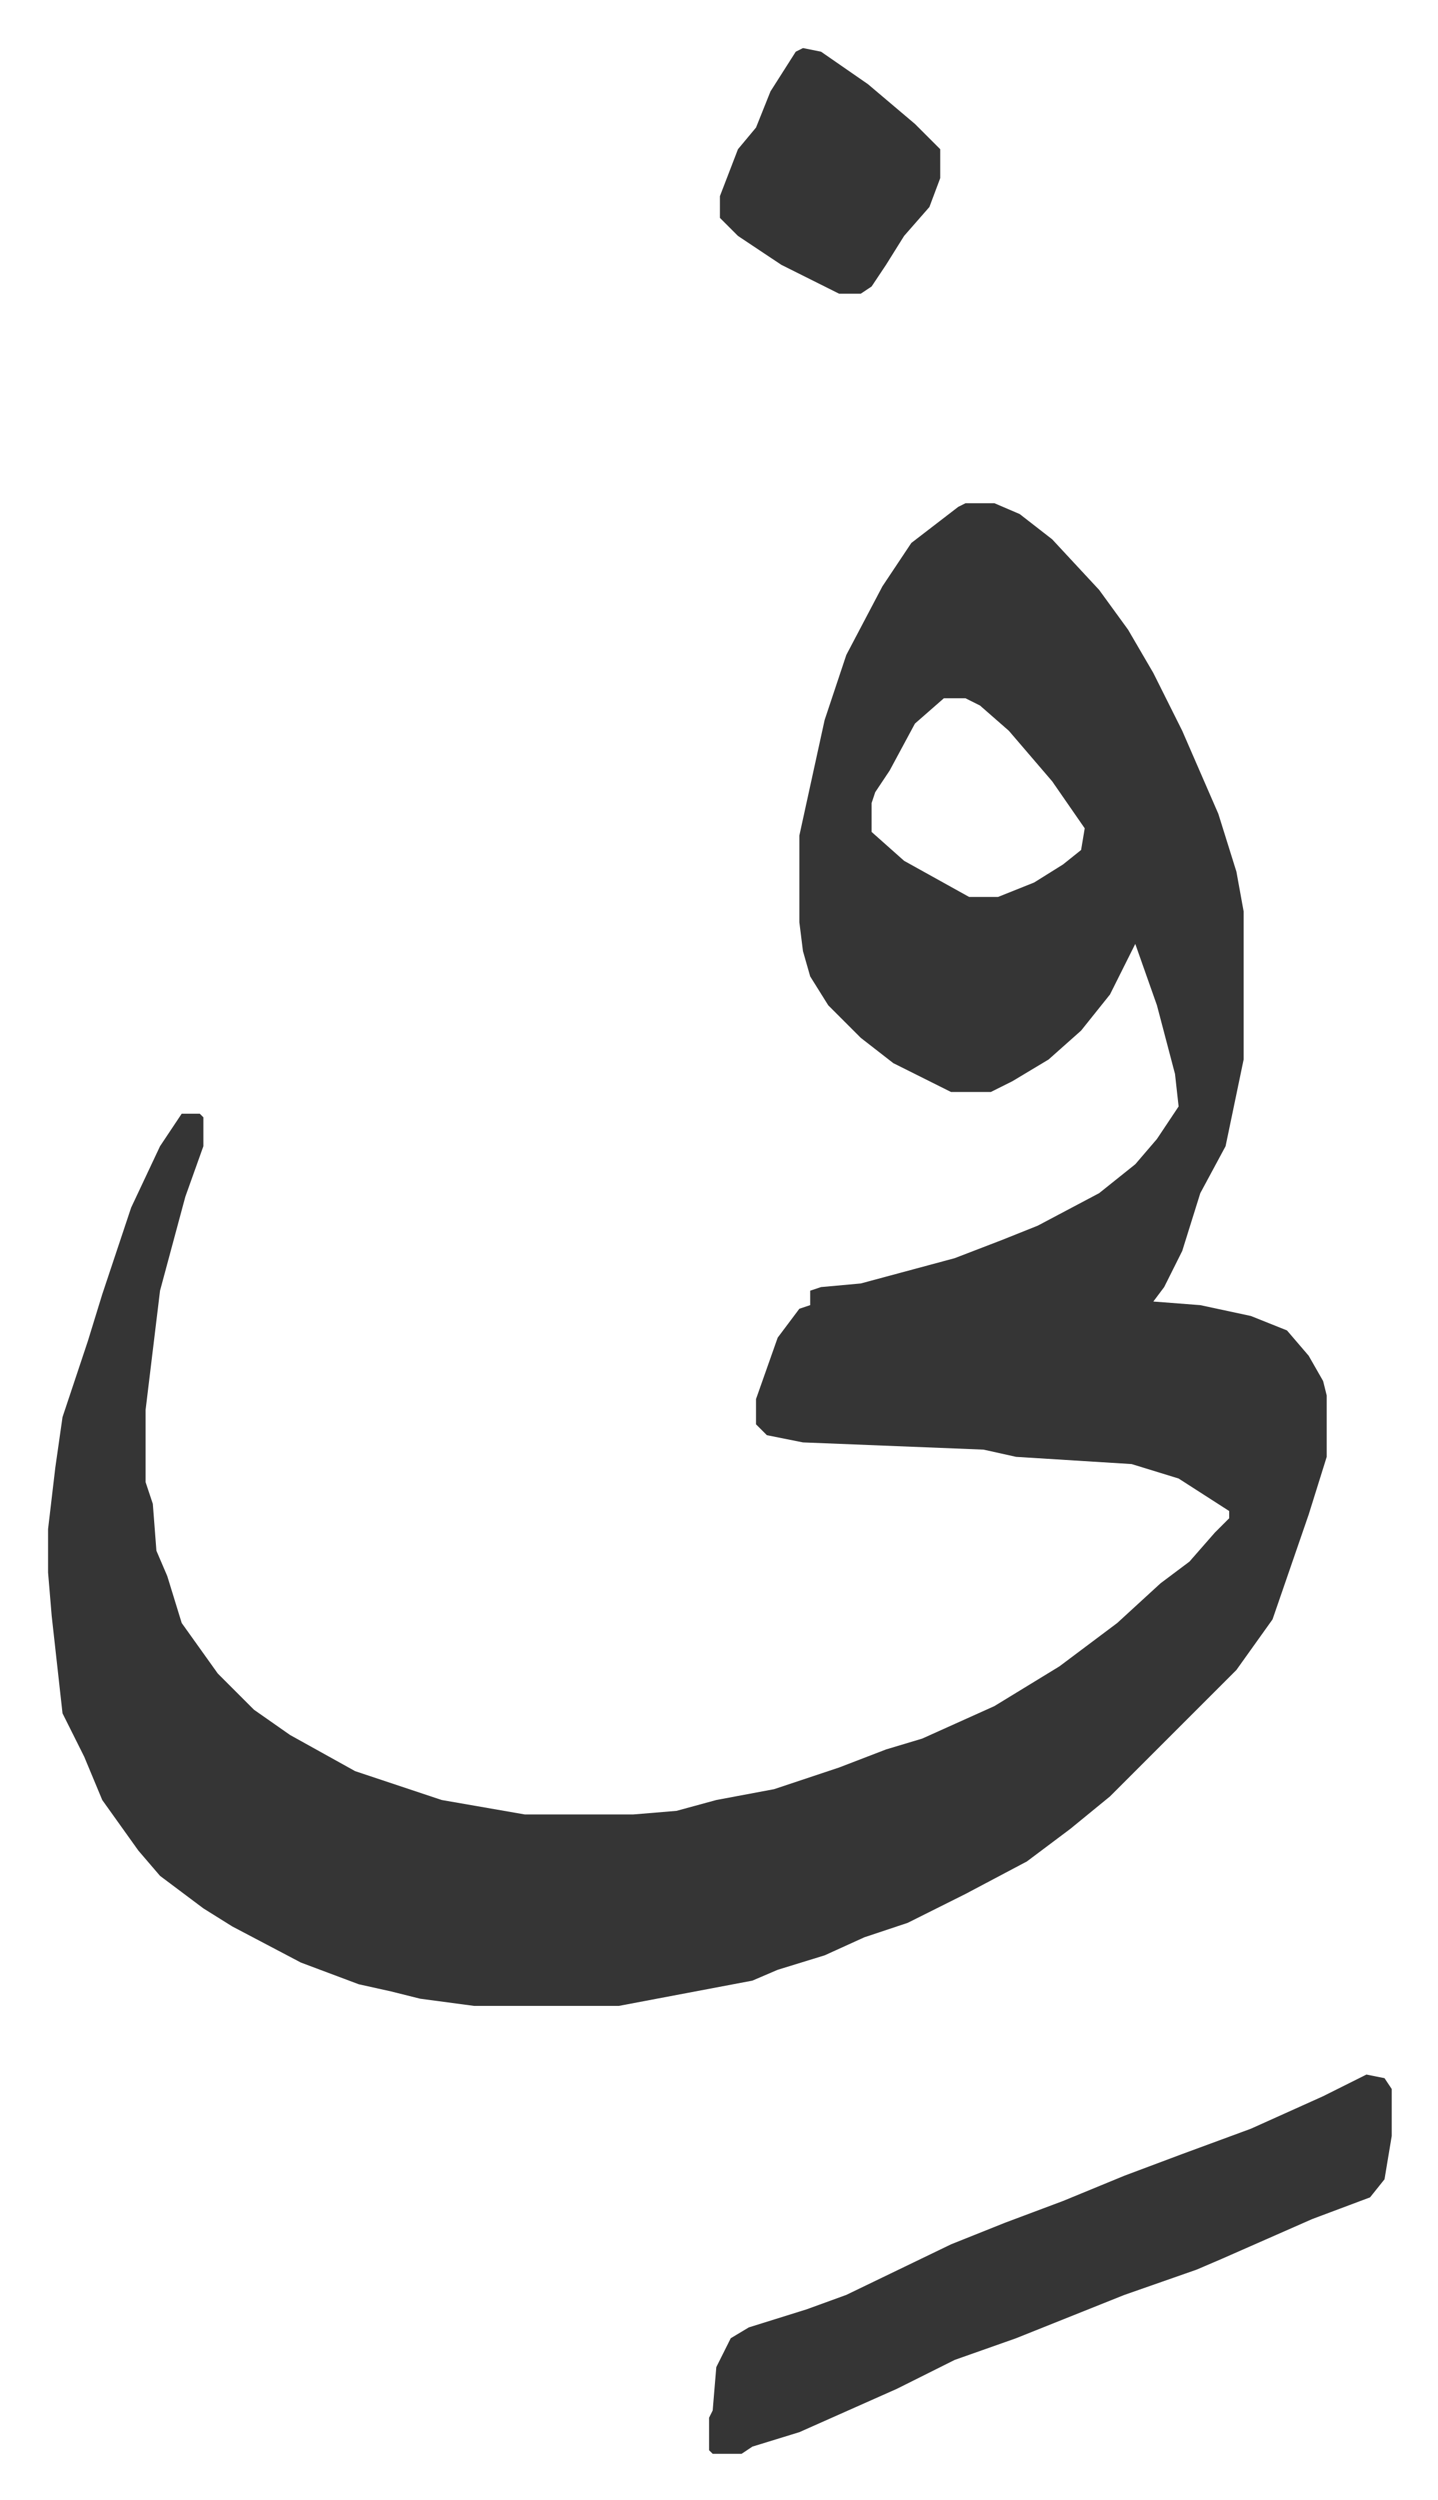 <svg xmlns="http://www.w3.org/2000/svg" role="img" viewBox="-13.31 495.69 398.12 692.12"><path fill="#353535" id="rule_normal" d="M254 635h8l7 3 9 7 13 14 8 11 7 12 8 16 10 23 5 16 2 11v41l-5 24-7 13-5 16-5 10-3 4 13 1 14 3 10 4 6 7 4 7 1 4v17l-5 16-10 29-10 14-14 14-5 5-16 16-11 9-12 9-17 9-16 8-12 4-11 5-13 4-7 3-37 7h-40l-15-2-8-2-9-2-16-6-19-10-8-5-12-9-6-7-10-14-5-12-6-12-3-27-1-12v-12l2-17 2-14 7-21 4-13 8-24 8-17 6-9h5l1 1v8l-5 14-7 26-4 33v20l2 6 1 13 3 7 4 13 10 14 10 10 10 7 18 10 24 8 23 4h30l12-1 11-3 16-3 18-6 13-5 10-3 20-9 18-11 16-12 12-11 8-6 7-8 4-4v-2l-14-9-13-4-32-2-9-2-50-2-10-2-3-3v-7l6-17 6-8 3-1v-4l3-1 11-1 26-7 13-5 10-4 17-9 10-8 6-7 6-9-1-9-5-19-6-17-7 14-8 10-9 8-10 6-6 3h-11l-16-8-9-7-9-9-5-8-2-7-1-8v-24l7-32 6-18 10-19 8-12 13-10zm-6 54l-8 7-7 13-4 6-1 3v8l9 8 18 10h8l10-4 8-5 5-4 1-6-9-13-12-14-8-7-4-2zm117 381l5 1 2 3v13l-2 12-4 5-16 6-25 11-7 3-20 7-30 12-17 6-16 8-27 12-13 4-3 2h-8l-1-1v-9l1-2 1-12 4-8 5-3 16-5 11-4 29-14 15-6 16-6 17-7 16-6 19-7 20-9zM209 509l5 1 13 9 13 11 7 7v8l-3 8-7 8-5 8-4 6-3 2h-6l-16-8-12-8-5-5v-6l5-13 5-6 4-10 7-11z"/></svg>

